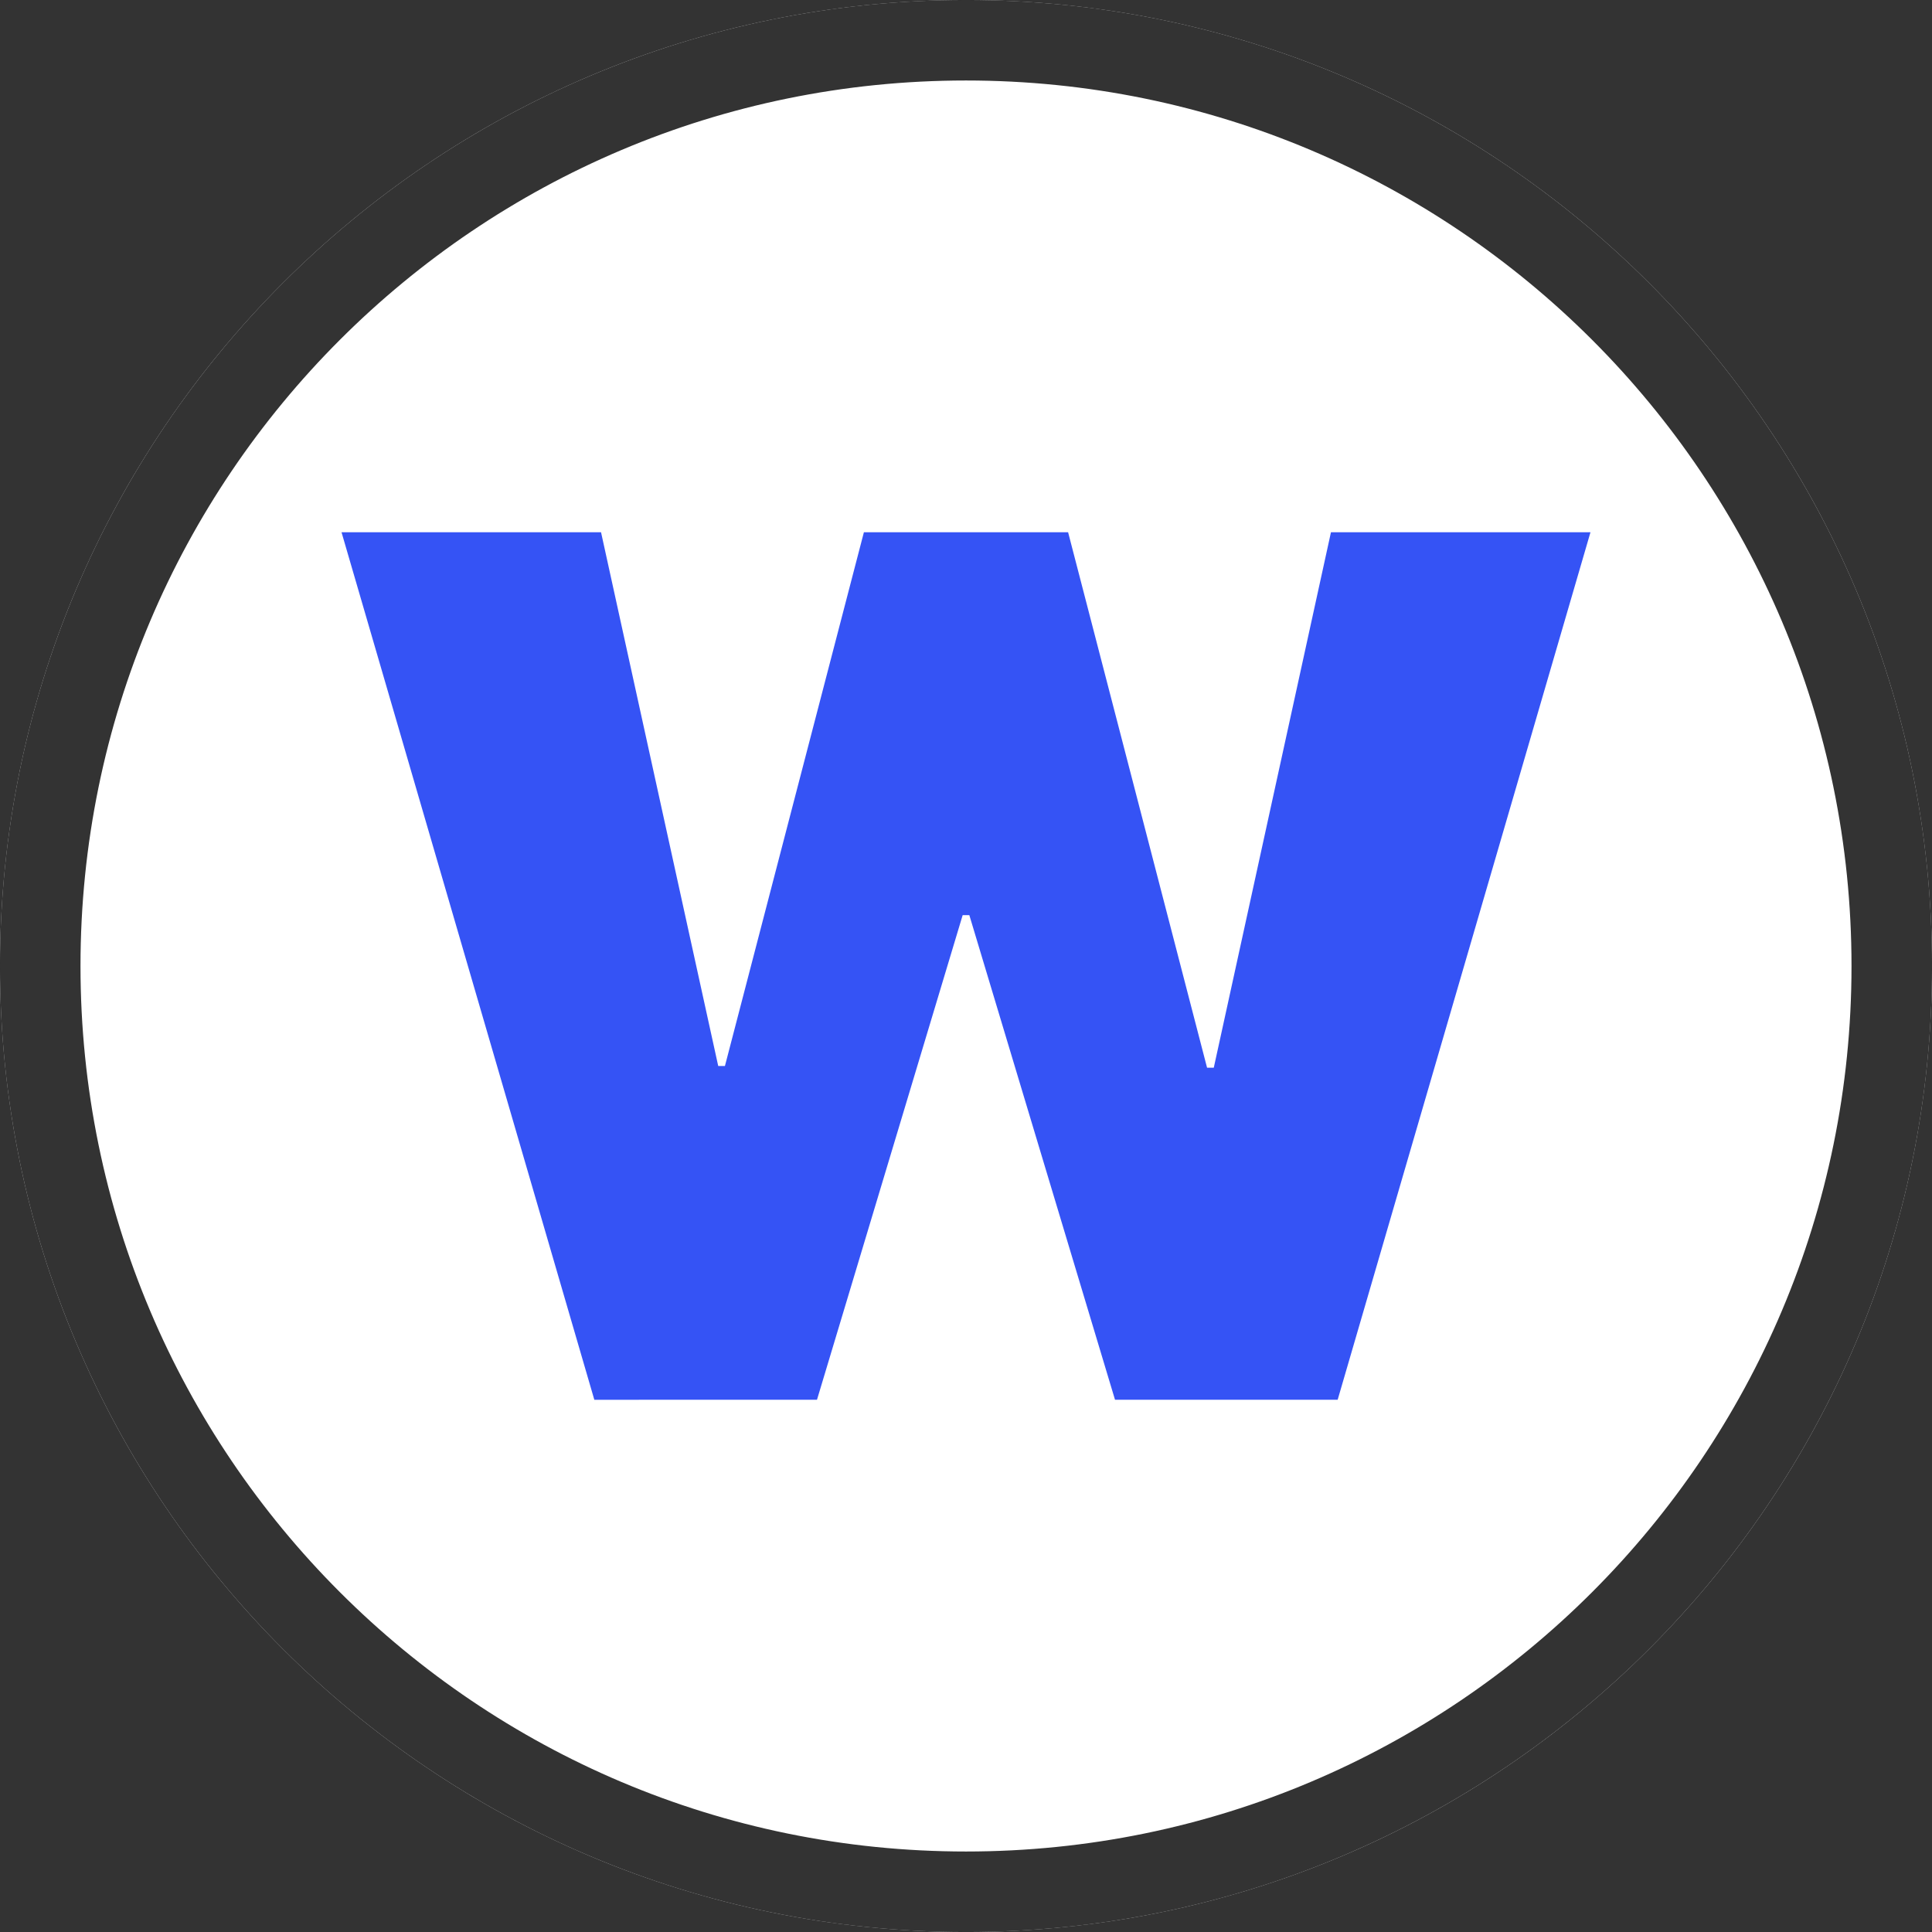 <svg xmlns='http://www.w3.org/2000/svg' viewBox='0 0 40 40' width='40' height='40'><rect x="0" y="0" width="40" height="40" fill="#333333" stroke="none"/><g fill='none'><path fill='#fff' d='M20 40c11.046 0 20-8.954 20-20S31.046 0 20 0 0 8.954 0 20s8.954 20 20 20'/><path stroke='#000' stroke-opacity='.8' stroke-width='1.667' d='M39.167 20c0 10.585-8.582 19.167-19.167 19.167S.833 30.585.833 20 9.415.833 20 .833 39.167 9.415 39.167 20Z'/><path fill='#3553F5' d='M12.305 28.981 7.071 11.02h5.373l2.426 11.05h.139l2.877-11.05h4.228l2.877 11.086h.139l2.426-11.086h5.373l-5.234 17.96h-4.61l-3.016-10.033h-.138L16.915 28.98z'/></g></svg>